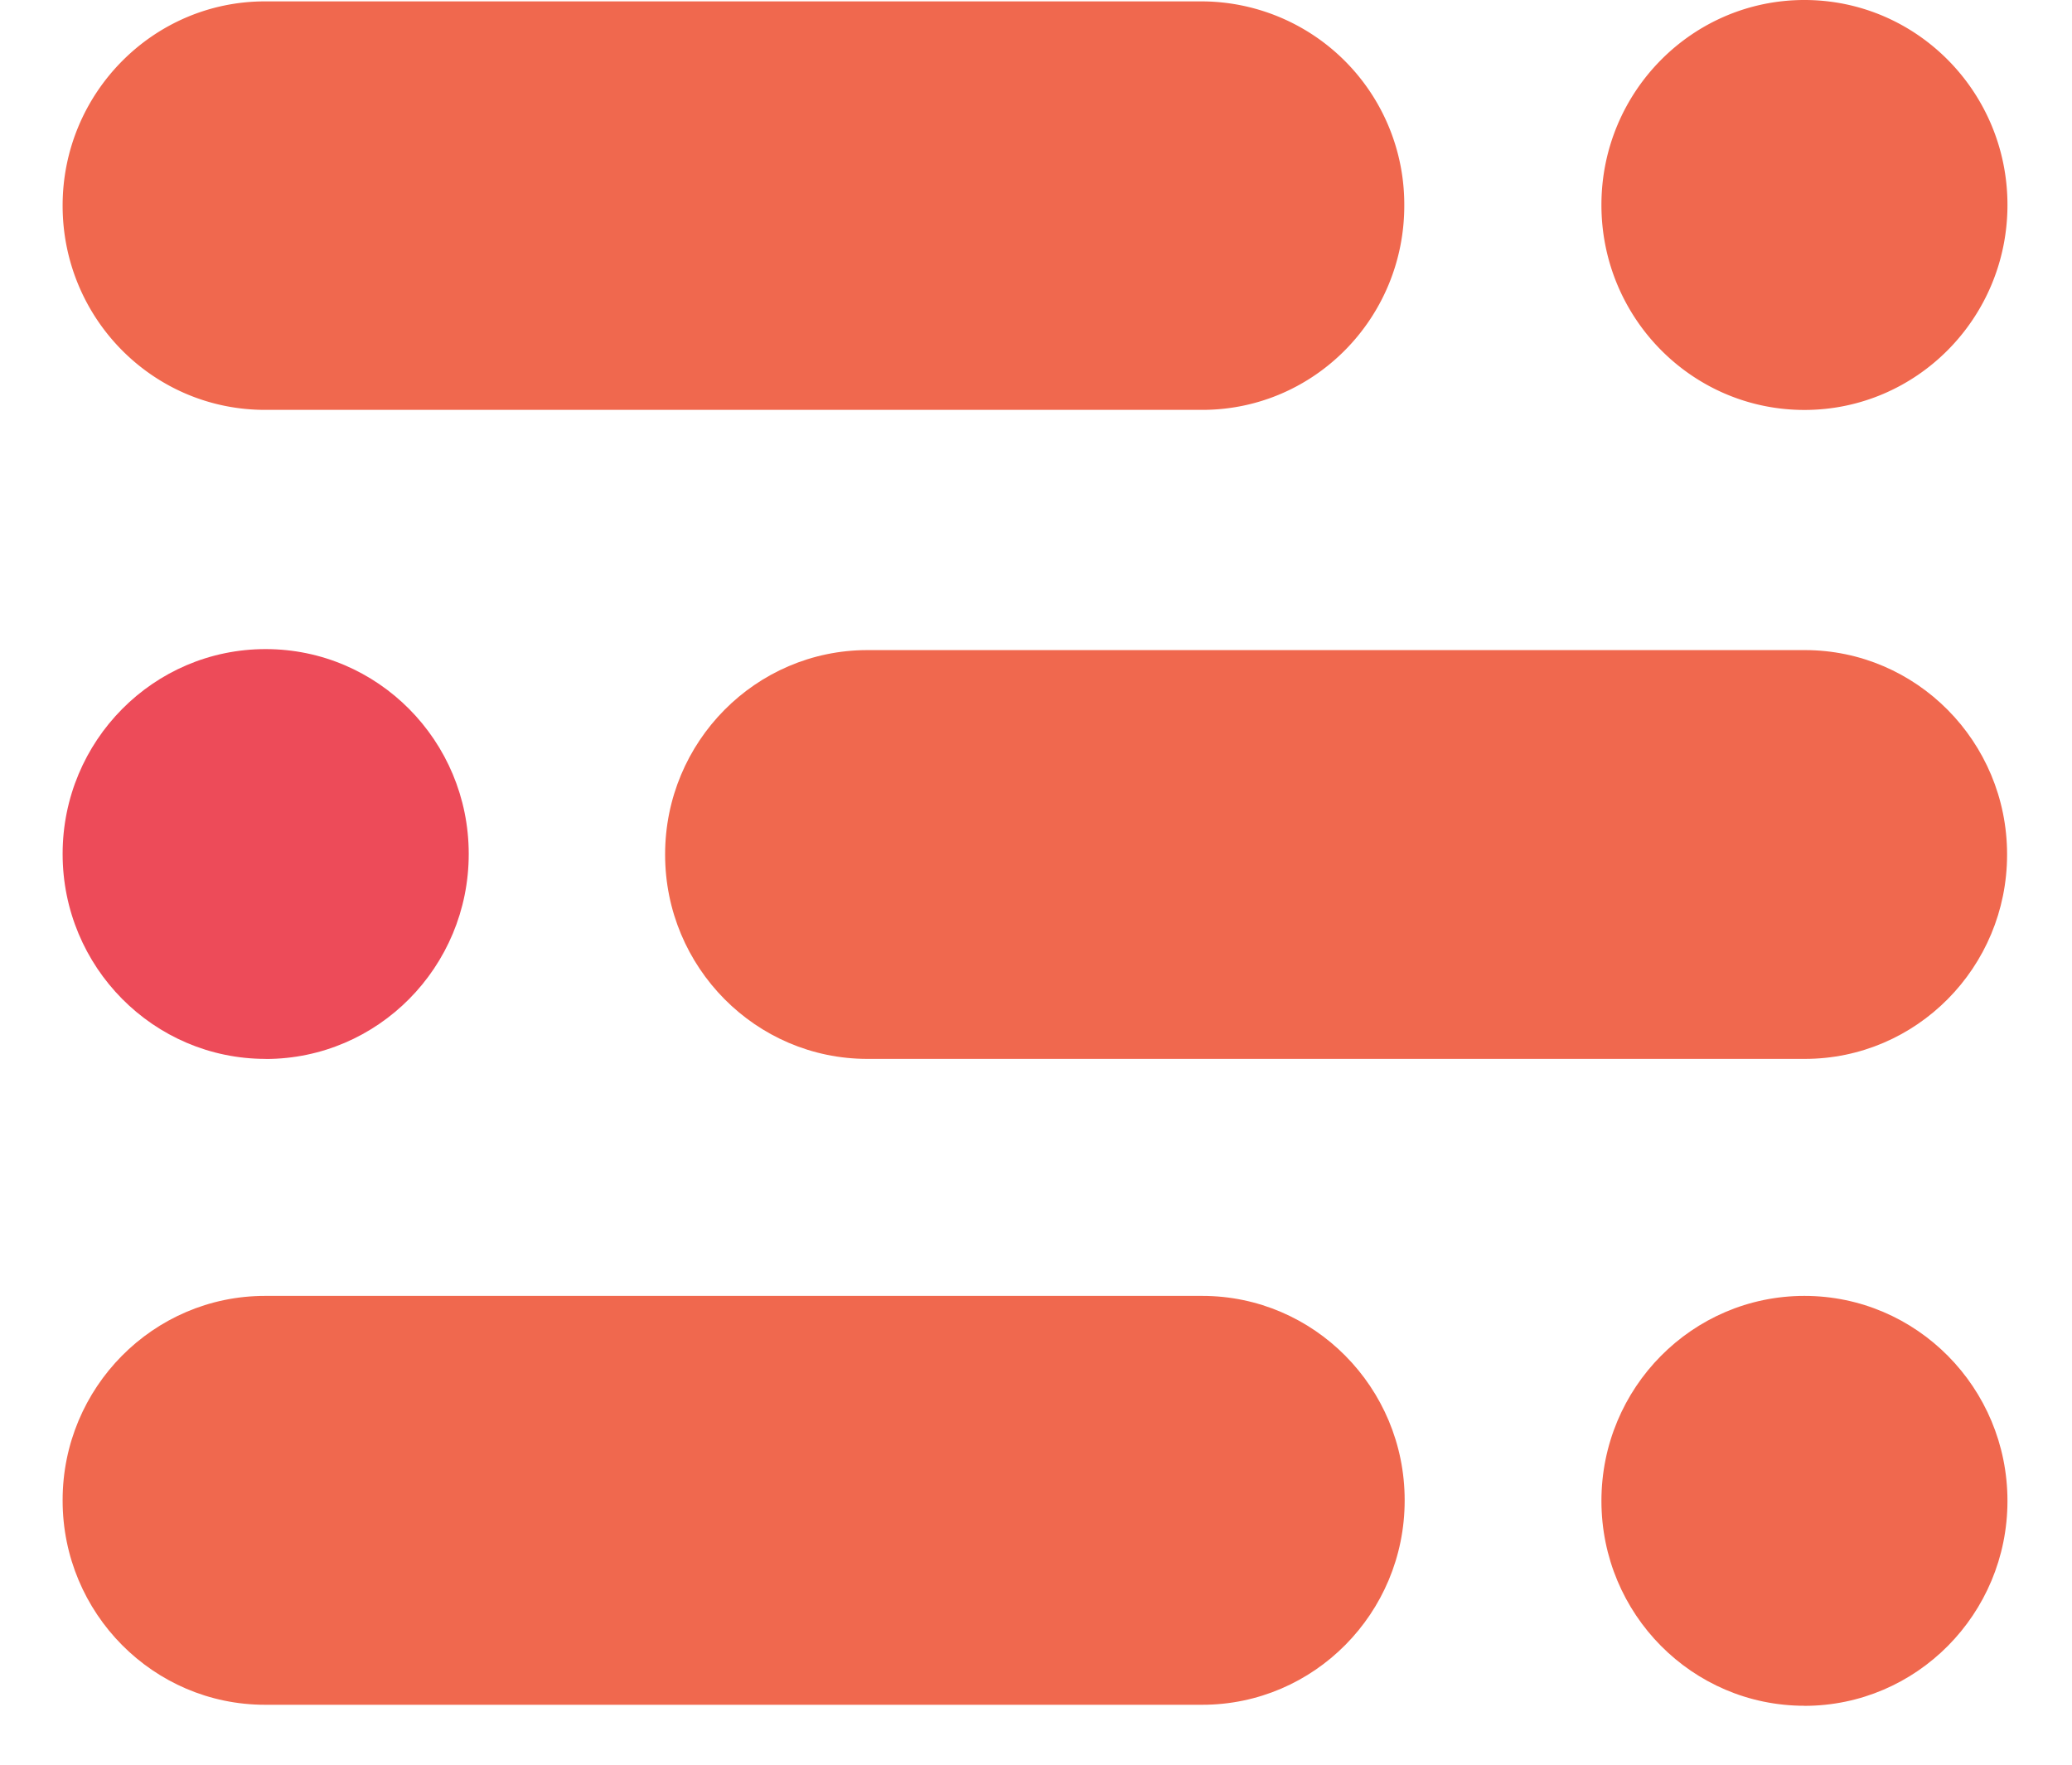 <svg width="27" height="23" fill="none" xmlns="http://www.w3.org/2000/svg"><path d="M23.513 5.343c1.461 0 2.646-1.196 2.646-2.672C26.159 1.196 24.974 0 23.513 0c-1.46 0-2.645 1.196-2.645 2.671 0 1.476 1.184 2.672 2.645 2.672zM3.453.018h12.21a2.647 2.647 0 012.636 2.658v.004c0 1.47-1.177 2.662-2.632 2.662H3.453C1.993 5.342.816 4.15.816 2.68.816 1.212 1.998.018 3.453.018z" fill="#F0684E"/><path d="M3.462 13.802c1.461 0 2.646-1.197 2.646-2.672S4.923 8.46 3.462 8.46C2.001 8.459.816 9.655.816 11.13c0 1.475 1.185 2.671 2.646 2.671z" fill="#ED4B59"/><path d="M11.303 8.473h12.215c1.454 0 2.636 1.193 2.636 2.662v.004c0 1.469-1.181 2.662-2.636 2.662H11.303c-1.454 0-2.636-1.193-2.636-2.662v-.004c0-1.469 1.182-2.662 2.636-2.662zm12.21 13.76c1.461 0 2.646-1.196 2.646-2.671 0-1.476-1.185-2.672-2.646-2.672-1.46 0-2.645 1.196-2.645 2.672 0 1.475 1.184 2.67 2.645 2.67zM3.453 16.89h12.214c1.455 0 2.637 1.194 2.637 2.662v.005c0 1.469-1.182 2.662-2.637 2.662H3.453c-1.455 0-2.637-1.193-2.637-2.662v-.005c0-1.468 1.182-2.662 2.637-2.662z" fill="#F0684E"/></svg>